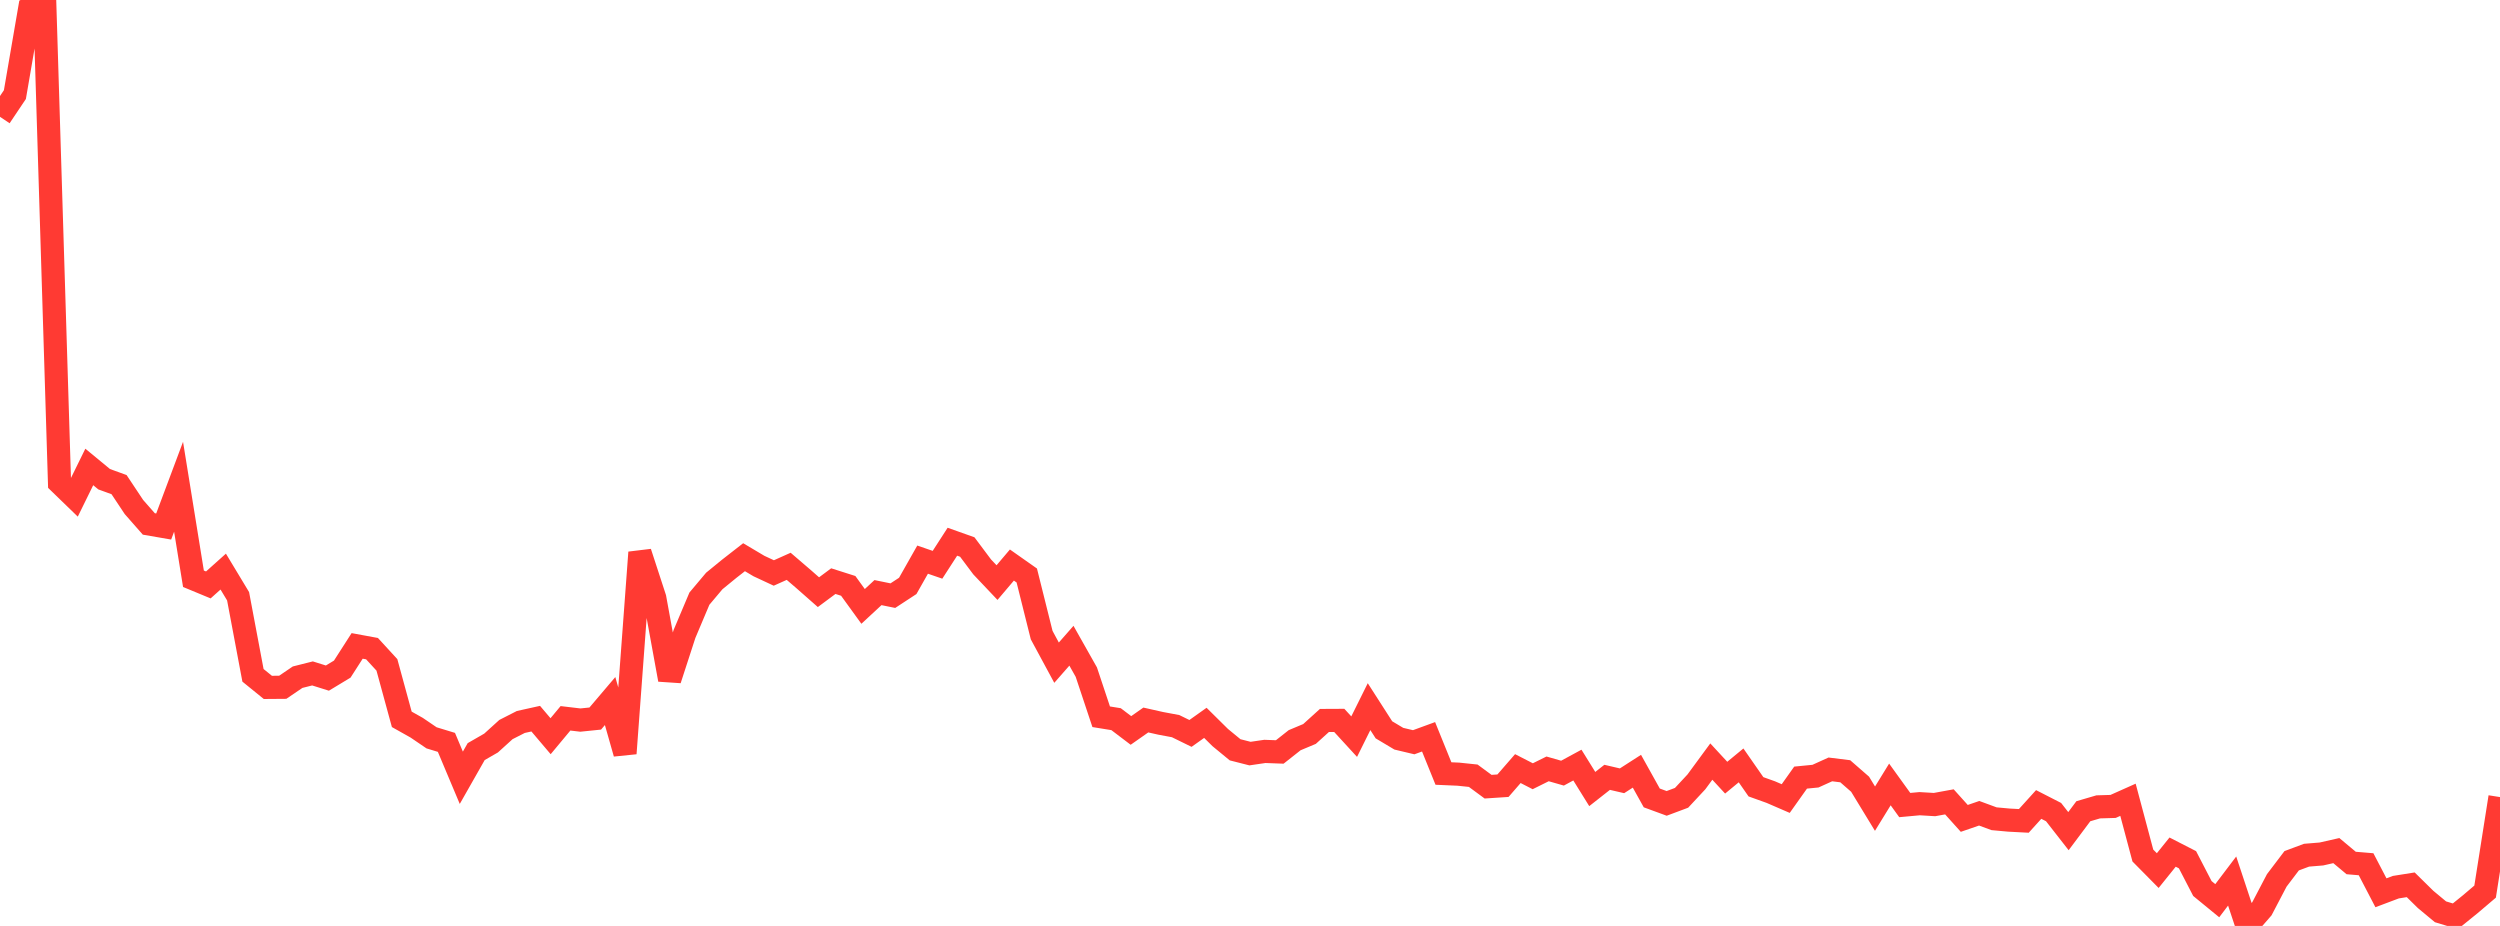 <?xml version="1.0" standalone="no"?>
<!DOCTYPE svg PUBLIC "-//W3C//DTD SVG 1.1//EN" "http://www.w3.org/Graphics/SVG/1.1/DTD/svg11.dtd">

<svg width="135" height="50" viewBox="0 0 135 50" preserveAspectRatio="none" 
  xmlns="http://www.w3.org/2000/svg"
  xmlns:xlink="http://www.w3.org/1999/xlink">


<polyline points="0.0, 6.308 0.804, 5.109 1.607, 0.44 2.411, 0.0 3.214, 26.072 4.018, 26.851 4.821, 25.215 5.625, 25.878 6.429, 26.17 7.232, 27.378 8.036, 28.293 8.839, 28.432 9.643, 26.284 10.446, 31.253 11.25, 31.586 12.054, 30.866 12.857, 32.198 13.661, 36.467 14.464, 37.119 15.268, 37.113 16.071, 36.568 16.875, 36.365 17.679, 36.617 18.482, 36.132 19.286, 34.879 20.089, 35.027 20.893, 35.903 21.696, 38.844 22.5, 39.296 23.304, 39.843 24.107, 40.088 24.911, 42 25.714, 40.587 26.518, 40.124 27.321, 39.396 28.125, 38.986 28.929, 38.808 29.732, 39.755 30.536, 38.789 31.339, 38.884 32.143, 38.802 32.946, 37.857 33.75, 40.684 34.554, 29.832 35.357, 32.292 36.161, 36.7 36.964, 34.23 37.768, 32.327 38.571, 31.373 39.375, 30.716 40.179, 30.089 40.982, 30.566 41.786, 30.941 42.589, 30.581 43.393, 31.271 44.196, 31.978 45.0, 31.381 45.804, 31.637 46.607, 32.746 47.411, 32.001 48.214, 32.165 49.018, 31.639 49.821, 30.22 50.625, 30.498 51.429, 29.253 52.232, 29.538 53.036, 30.612 53.839, 31.46 54.643, 30.512 55.446, 31.077 56.25, 34.296 57.054, 35.785 57.857, 34.869 58.661, 36.294 59.464, 38.705 60.268, 38.835 61.071, 39.444 61.875, 38.88 62.679, 39.061 63.482, 39.211 64.286, 39.605 65.089, 39.034 65.893, 39.829 66.696, 40.489 67.5, 40.694 68.304, 40.576 69.107, 40.606 69.911, 39.971 70.714, 39.634 71.518, 38.906 72.321, 38.902 73.125, 39.779 73.929, 38.159 74.732, 39.41 75.536, 39.89 76.339, 40.081 77.143, 39.787 77.946, 41.77 78.75, 41.805 79.554, 41.889 80.357, 42.481 81.161, 42.428 81.964, 41.504 82.768, 41.917 83.571, 41.519 84.375, 41.75 85.179, 41.314 85.982, 42.608 86.786, 41.976 87.589, 42.163 88.393, 41.646 89.196, 43.088 90.0, 43.383 90.804, 43.082 91.607, 42.22 92.411, 41.125 93.214, 41.994 94.018, 41.331 94.821, 42.486 95.625, 42.774 96.429, 43.122 97.232, 41.991 98.036, 41.912 98.839, 41.548 99.643, 41.648 100.446, 42.348 101.25, 43.668 102.054, 42.36 102.857, 43.473 103.661, 43.399 104.464, 43.447 105.268, 43.3 106.071, 44.193 106.875, 43.916 107.679, 44.212 108.482, 44.286 109.286, 44.328 110.089, 43.441 110.893, 43.853 111.696, 44.882 112.5, 43.807 113.304, 43.571 114.107, 43.547 114.911, 43.188 115.714, 46.198 116.518, 47.012 117.321, 46.014 118.125, 46.426 118.929, 47.98 119.732, 48.638 120.536, 47.576 121.339, 50.0 122.143, 49.074 122.946, 47.541 123.75, 46.481 124.554, 46.181 125.357, 46.115 126.161, 45.932 126.964, 46.602 127.768, 46.669 128.571, 48.21 129.375, 47.907 130.179, 47.779 130.982, 48.569 131.786, 49.237 132.589, 49.48 133.393, 48.829 134.196, 48.147 135.0, 43.042" fill="none" stroke="#ff3a33" stroke-width="1.25"/>

</svg>